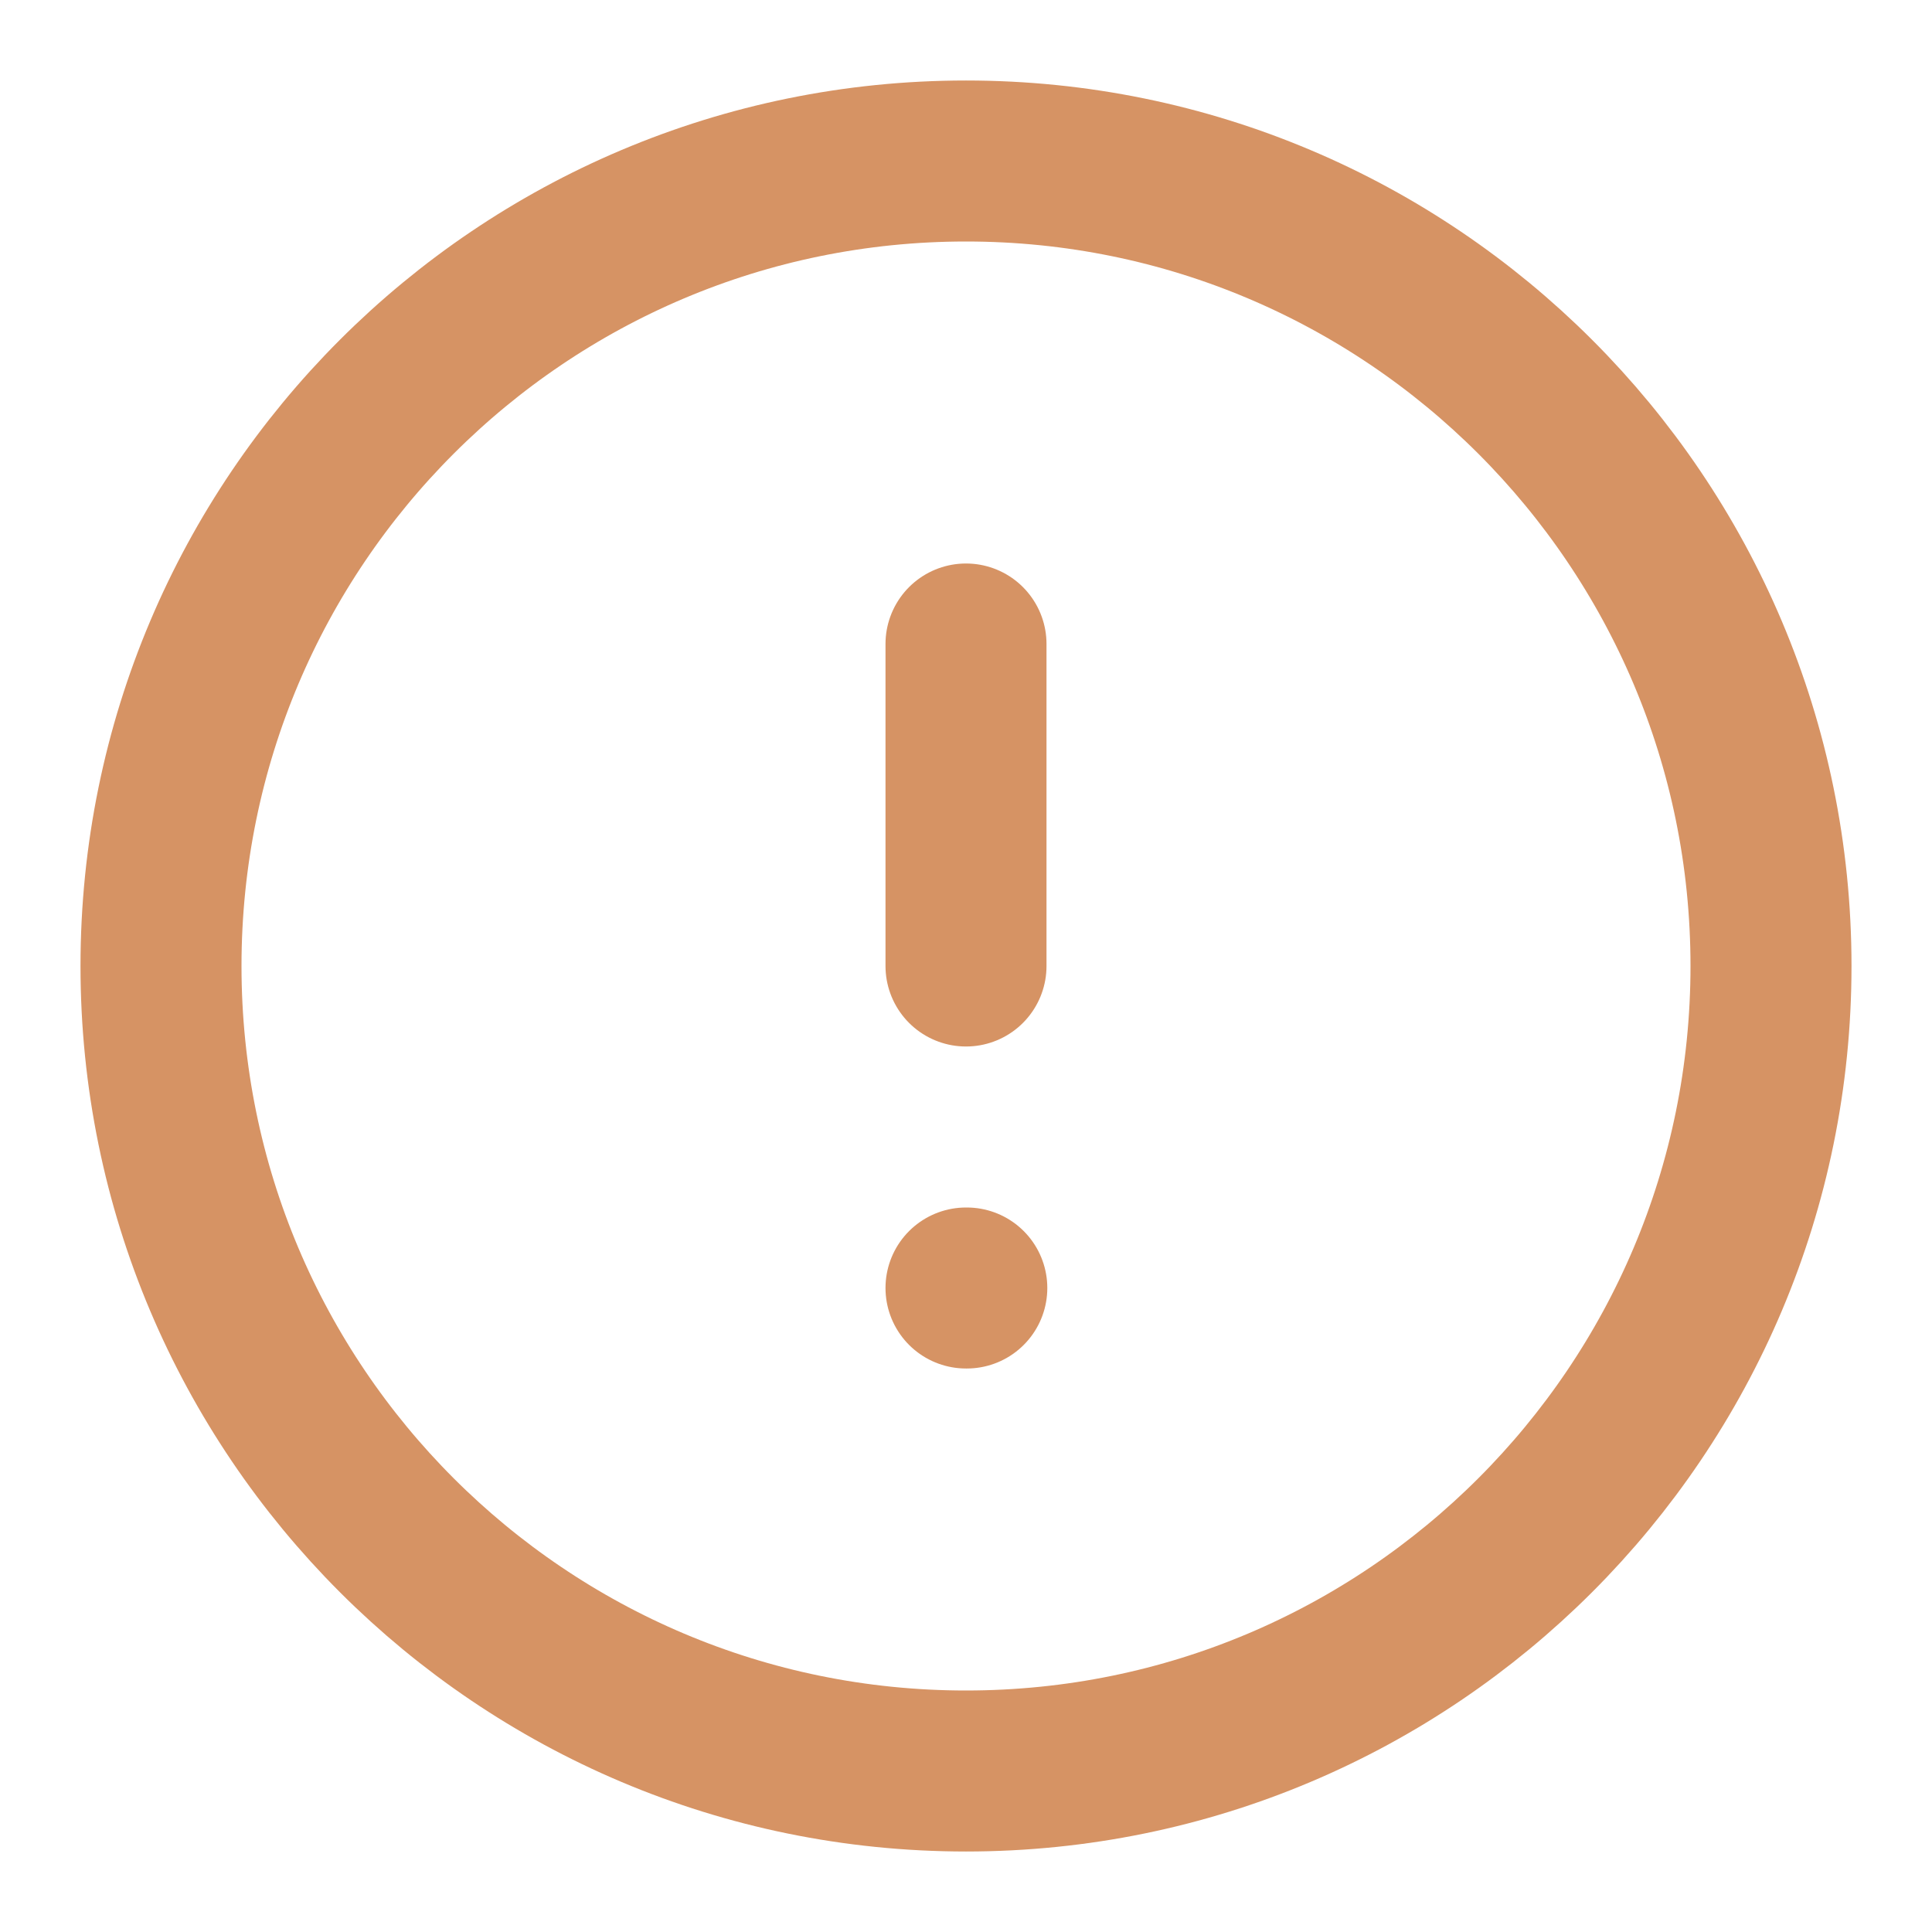 <?xml version="1.0" encoding="UTF-8"?> <svg xmlns="http://www.w3.org/2000/svg" width="24" height="24" viewBox="0 0 24 24" fill="none"><path d="M12 22C17.523 22 22 17.523 22 12C22 6.477 17.523 2 12 2C6.477 2 2 6.477 2 12C2 17.523 6.477 22 12 22Z" stroke="#D69364" stroke-width="2" stroke-linecap="round" stroke-linejoin="round"></path><path d="M12 8V12" stroke="#D69364" stroke-width="2" stroke-linecap="round" stroke-linejoin="round"></path><path d="M12 16H12.01" stroke="#D69364" stroke-width="2" stroke-linecap="round" stroke-linejoin="round"></path></svg> 